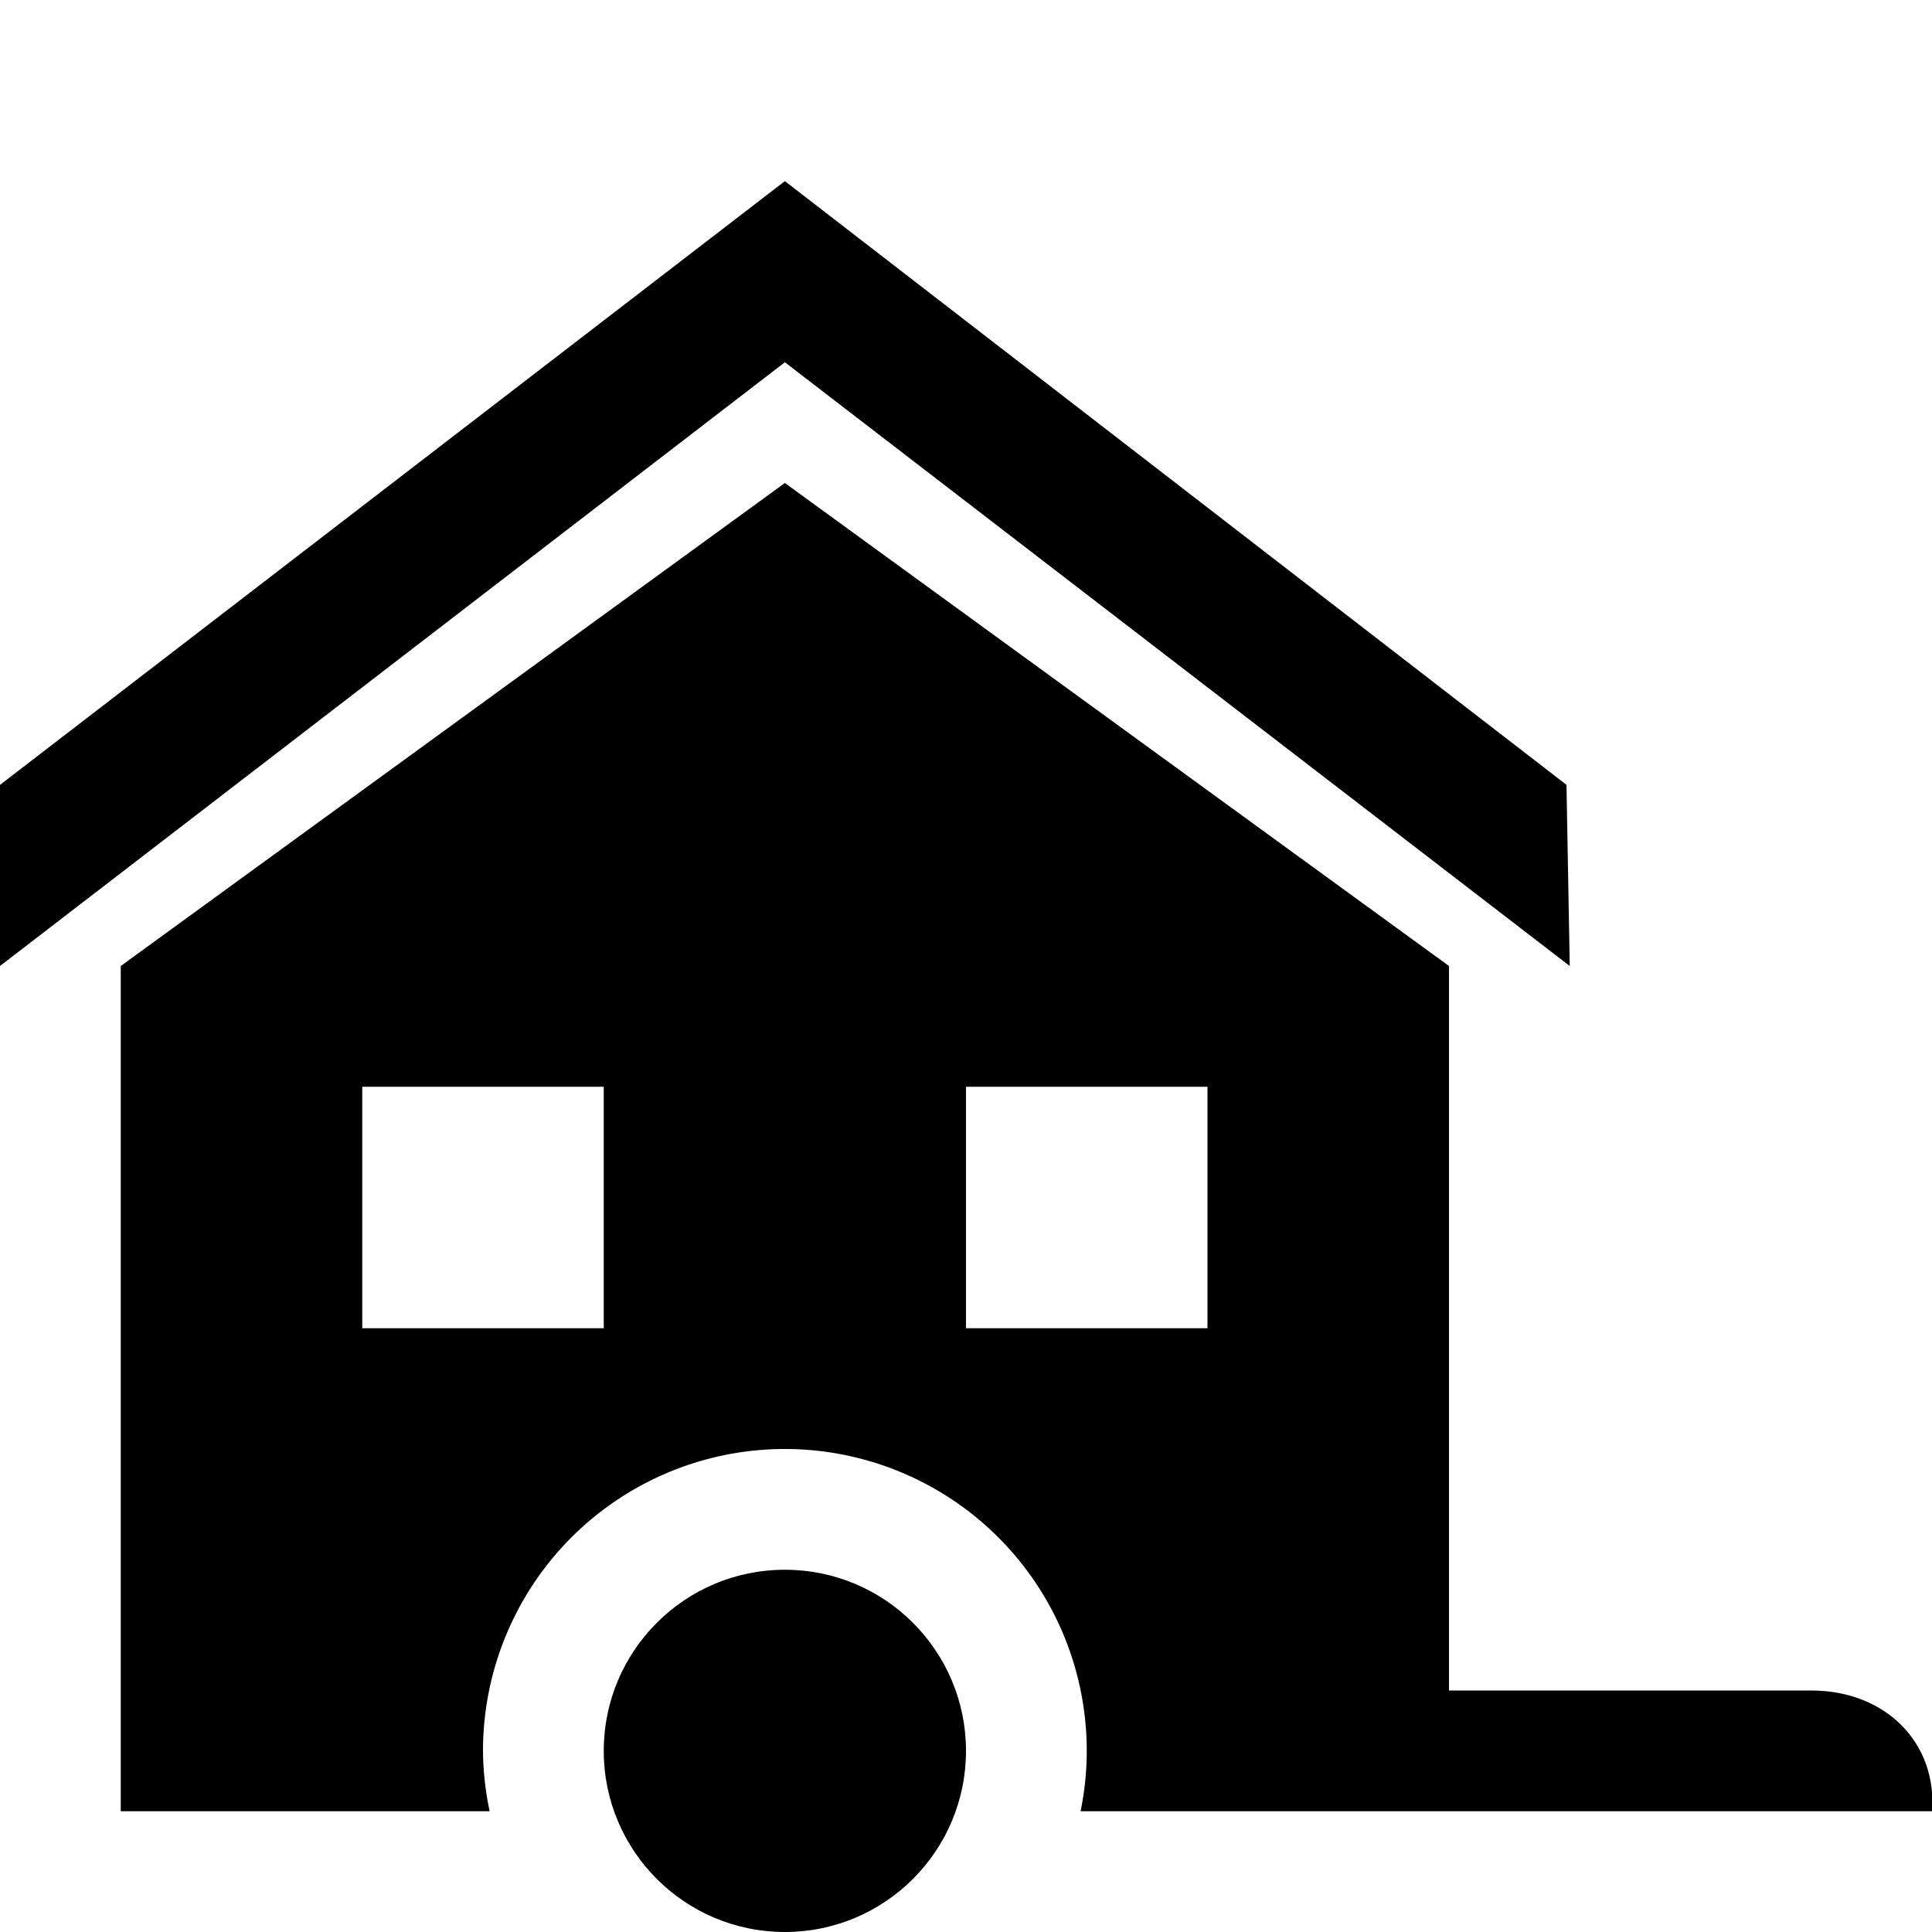 <?xml version="1.0" encoding="UTF-8" standalone="no"?>
<!-- Created with Inkscape (http://www.inkscape.org/) -->

<svg
   xmlns:dc="http://purl.org/dc/elements/1.1/"
   xmlns:cc="http://creativecommons.org/ns#"
   xmlns:rdf="http://www.w3.org/1999/02/22-rdf-syntax-ns#"
   xmlns:svg="http://www.w3.org/2000/svg"
   xmlns="http://www.w3.org/2000/svg"
   xmlns:sodipodi="http://sodipodi.sourceforge.net/DTD/sodipodi-0.dtd"
   xmlns:inkscape="http://www.inkscape.org/namespaces/inkscape"
   width="16"
   height="16"
   viewBox="0 0 16 16"
   id="svg2"
   version="1.1"
   inkscape:version="0.91 r13725"
   sodipodi:docname="mobileHome.svg">
  <defs
     id="defs4" />
  <sodipodi:namedview
     id="base"
     pagecolor="#ffffff"
     bordercolor="#666666"
     borderopacity="1.0"
     inkscape:pageopacity="0.0"
     inkscape:pageshadow="2"
     inkscape:zoom="22.4"
     inkscape:cx="6.3749673"
     inkscape:cy="6.2475312"
     inkscape:document-units="px"
     inkscape:current-layer="layer1"
     showgrid="true"
     units="px"
     showguides="false"
     inkscape:snap-global="false"
     inkscape:window-width="1600"
     inkscape:window-height="848"
     inkscape:window-x="-8"
     inkscape:window-y="-8"
     inkscape:window-maximized="1">
    <inkscape:grid
       type="xygrid"
       id="grid4136" />
  </sodipodi:namedview>
  <g
     inkscape:label="Ebene 1"
     inkscape:groupmode="layer"
     id="layer1"
     transform="translate(0,-1036.362)">
    <path
       style="fill:#000000;fill-opacity:1;fill-rule:nonzero;stroke:none;stroke-width:0.1;stroke-linejoin:round;stroke-miterlimit:4;stroke-dasharray:none;stroke-opacity:1"
       d="M 6.5 4 L 1 8 L 1 15 L 4.055 15 A 2.5 2.5 0 0 1 4 14.5 A 2.5 2.5 0 0 1 6.5 12 A 2.5 2.5 0 0 1 9 14.5 A 2.5 2.5 0 0 1 8.949 15 L 12 15 L 12 8 L 6.5 4 z M 3 9 L 5 9 L 5 11 L 3 11 L 3 9 z M 8 9 L 10 9 L 10 11 L 8 11 L 8 9 z "
       transform="translate(0,1036.362)"
       id="rect4142" />
    <circle
       style="fill:#000000;fill-opacity:1;fill-rule:nonzero;stroke:none;stroke-width:0.1;stroke-linejoin:round;stroke-miterlimit:4;stroke-dasharray:none;stroke-opacity:1"
       id="path4138"
       cx="6.5"
       cy="1050.862"
       r="1.5" />
    <path
       style="fill:#000000;fill-opacity:1;fill-rule:nonzero;stroke:none;stroke-width:0.1;stroke-linejoin:round;stroke-miterlimit:4;stroke-dasharray:none;stroke-opacity:1"
       d="m 12,1050.362 3,0 c 0.621,0 1.044,0.44 1,1 l -4,0 z"
       id="rect4144"
       inkscape:connector-curvature="0"
       sodipodi:nodetypes="ccccc" />
    <path
       style="fill:#000000;fill-opacity:1;fill-rule:evenodd;stroke:none;stroke-width:1px;stroke-linecap:butt;stroke-linejoin:miter;stroke-opacity:1"
       d="m 0,1044.362 6.5,-5 6.5,5 -0.027,-1.5 -6.473,-5 -6.5,5 0,1.5"
       id="path4163"
       inkscape:connector-curvature="0"
       sodipodi:nodetypes="ccccccc" />
  </g>
</svg>
